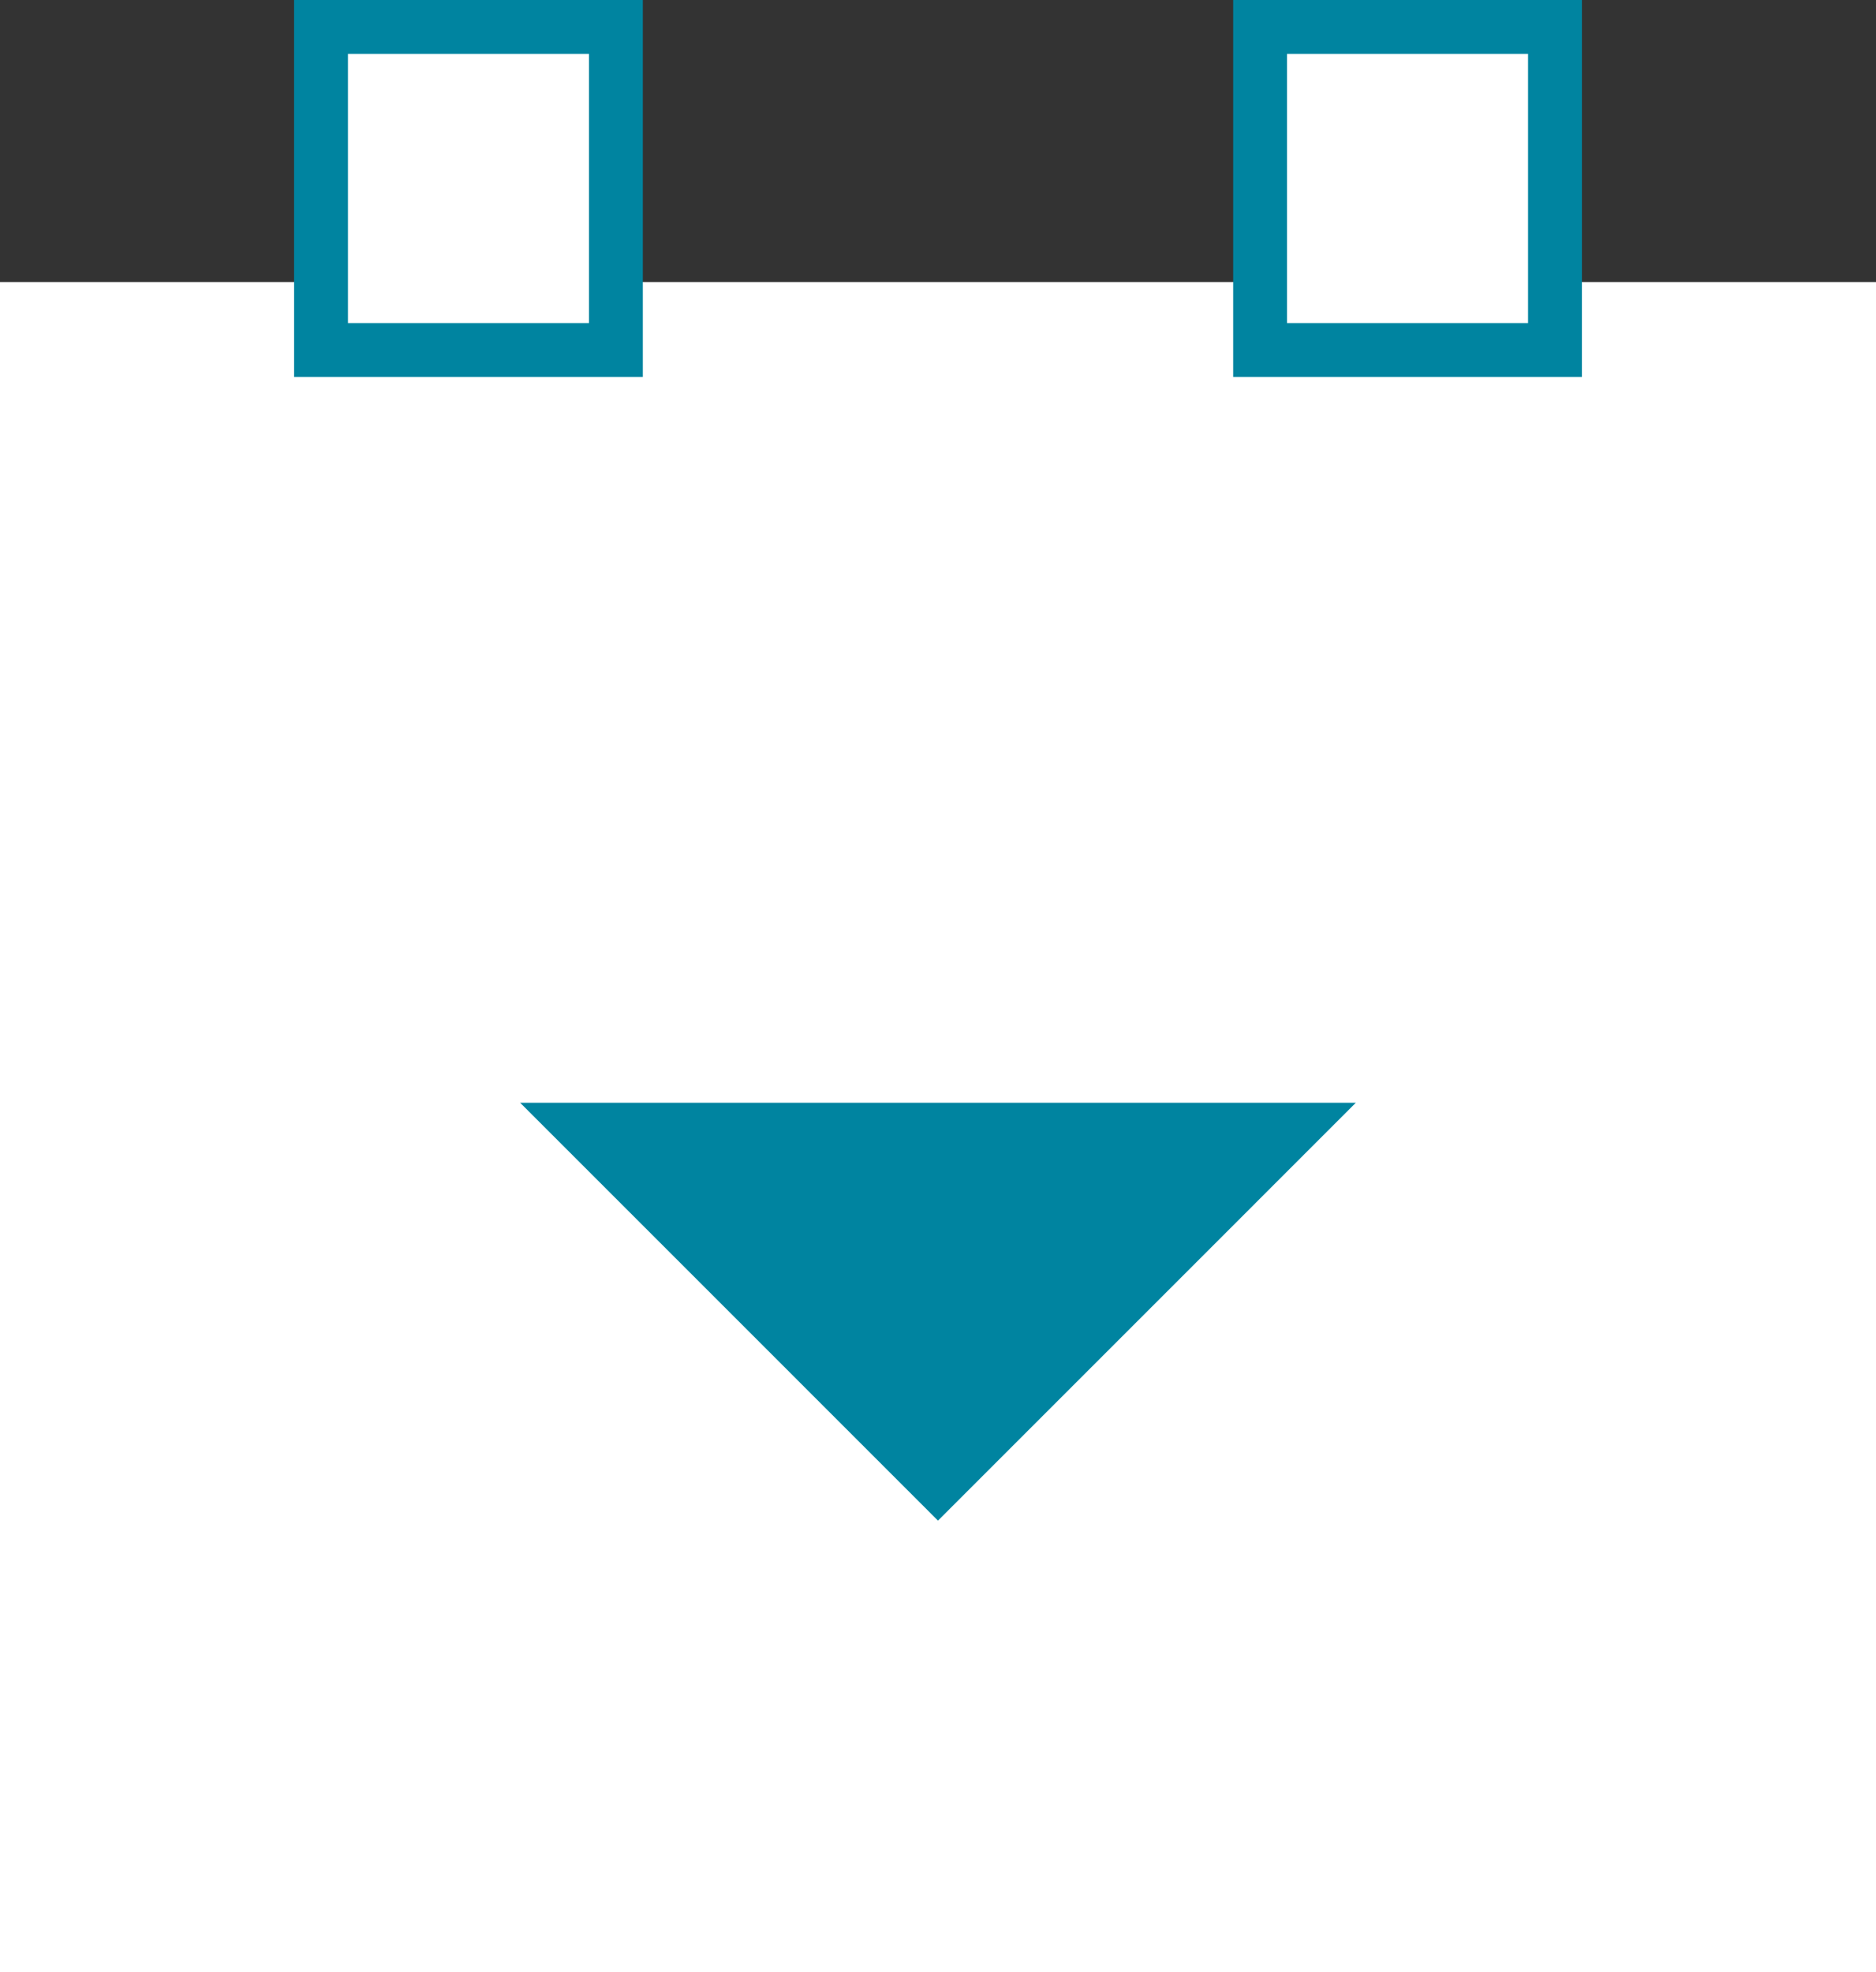 <?xml version="1.0" encoding="utf-8"?>
<!-- Generator: Adobe Illustrator 17.1.0, SVG Export Plug-In . SVG Version: 6.00 Build 0)  -->
<!DOCTYPE svg PUBLIC "-//W3C//DTD SVG 1.1//EN" "http://www.w3.org/Graphics/SVG/1.1/DTD/svg11.dtd">
<svg version="1.1" xmlns="http://www.w3.org/2000/svg" xmlns:xlink="http://www.w3.org/1999/xlink" x="0px" y="0px"
	 width="52.245px" height="54.921px" viewBox="0.016 0 52.245 54.921" enable-background="new 0.016 0 52.245 54.921"
	 xml:space="preserve">
<rect x="0.016" y="0" width="52.245" height="54.921" fill="#333333" stroke="none"/>
<g id="brochure" display="none">
	<g display="inline">
		<defs>
			<rect id="SVGID_1_" x="0" y="0" width="38.293" height="54.921"/>
		</defs>
		<clipPath id="SVGID_2_">
			<use xlink:href="#SVGID_1_"  overflow="visible"/>
		</clipPath>
		<polygon clip-path="url(#SVGID_2_)" fill="#FFFFFF" points="38.293,54.921 0,54.921 0,0 26.142,0 31.828,7.719 38.293,13.735 		
			"/>
		<polygon clip-path="url(#SVGID_2_)" fill="#FFFFFF" points="26.662,13.257 26.662,1.34 32.34,7.891 37.17,13.257 		"/>
		<g clip-path="url(#SVGID_2_)">
			<g>
				<g>
					<polygon fill="#FFFFFF" points="26.94,12.986 26.94,2.032 32.158,8.052 36.599,12.986 					"/>
					<path fill="#844C7D" d="M27.691,4.042l3.919,4.522l3.305,3.672h-7.224V4.042 M26.191,0.022v13.714h12.093L32.725,7.56
						L26.191,0.022L26.191,0.022z"/>
				</g>
			</g>
		</g>
		<polygon clip-path="url(#SVGID_2_)" fill="#844C7D" points="18.904,44.54 30.541,32.905 7.268,32.905 		"/>
	</g>
</g>
<g id="sign_up" display="none">
	<g display="inline">
		<defs>
			<rect id="SVGID_3_" x="0" y="0" width="38.293" height="54.921"/>
		</defs>
		<clipPath id="SVGID_4_">
			<use xlink:href="#SVGID_3_"  overflow="visible"/>
		</clipPath>
		<rect x="0" y="5.249" clip-path="url(#SVGID_4_)" fill="#FFFFFF" width="38.293" height="49.672"/>
		<g clip-path="url(#SVGID_4_)">
			<rect x="7.056" y="0.75" fill="#FFFFFF" width="24.182" height="8.999"/>
			<path fill="#004D80" d="M30.487,1.5v7.499H7.806V1.5H30.487 M31.987,0H6.306v10.499h25.682V0L31.987,0z"/>
		</g>
		
			<line clip-path="url(#SVGID_4_)" fill="none" stroke="#004D80" stroke-width="1.5" x1="6.306" y1="19.258" x2="31.987" y2="19.258"/>
		
			<line clip-path="url(#SVGID_4_)" fill="none" stroke="#004D80" stroke-width="1.5" x1="6.306" y1="28.018" x2="31.987" y2="28.018"/>
		
			<line clip-path="url(#SVGID_4_)" fill="none" stroke="#004D80" stroke-width="1.5" x1="6.306" y1="36.777" x2="31.987" y2="36.777"/>
		
			<line clip-path="url(#SVGID_4_)" fill="none" stroke="#004D80" stroke-width="1.5" x1="6.306" y1="45.537" x2="31.987" y2="45.537"/>
	</g>
</g>
<g id="Layer_3">
	<g>
		<defs>
			<rect id="SVGID_5_" x="0.016" y="0" width="52.245" height="54.921"/>
		</defs>
		<clipPath id="SVGID_6_">
			<use xlink:href="#SVGID_5_"  overflow="visible"/>
		</clipPath>
		<rect x="0.016" y="7.855" clip-path="url(#SVGID_6_)" fill="#FFFFFF" width="52.245" height="47.066"/>
		<polygon clip-path="url(#SVGID_6_)" fill="#0084A0" points="26.138,42.349 37.774,30.712 14.502,30.712 		"/>
		<g clip-path="url(#SVGID_6_)">
			<rect x="8.956" y="0.75" fill="#FFFFFF" width="8.212" height="8.999"/>
			<path fill="#0084A0" d="M16.418,1.5v7.499H9.706V1.5H16.418 M17.918,0H8.206v10.499h9.712V0L17.918,0z"/>
		</g>
		<g clip-path="url(#SVGID_6_)">
			<rect x="35.109" y="0.75" fill="#FFFFFF" width="8.212" height="8.999"/>
			<path fill="#0084A0" d="M42.571,1.5v7.499h-6.712V1.5H42.571 M44.071,0h-9.712v10.499h9.712V0L44.071,0z"/>
		</g>
	</g>
</g>
</svg>
